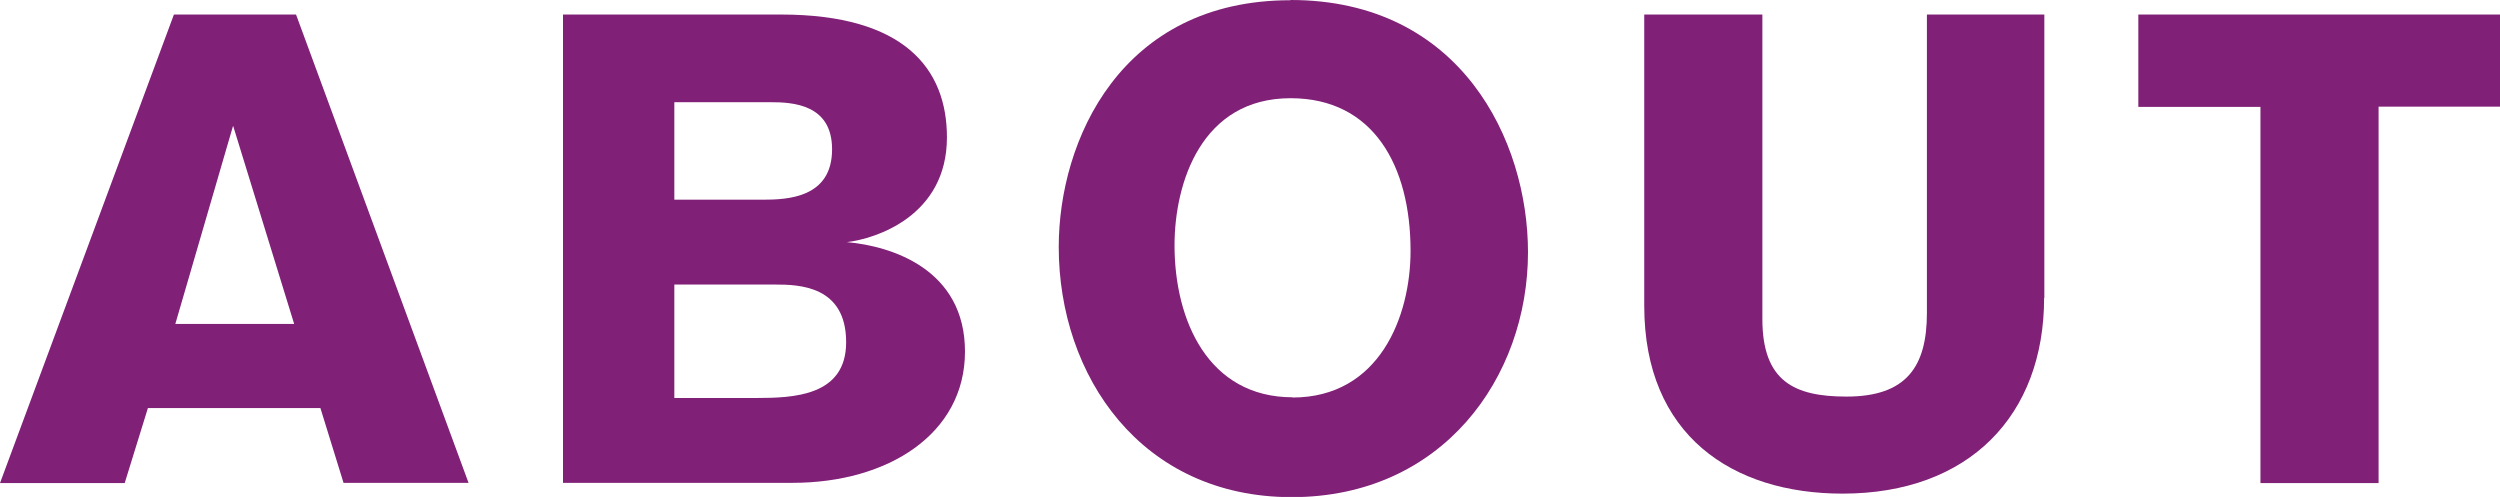 <?xml version="1.0" encoding="UTF-8"?>
<svg id="_レイヤー_2" data-name="レイヤー 2" xmlns="http://www.w3.org/2000/svg" viewBox="0 0 106.66 21.2">
  <defs>
    <style>
      .cls-1 {
        fill: #802077;
      }
    </style>
  </defs>
  <g id="_main" data-name="//main">
    <g>
      <path class="cls-1" d="M14.66,20.61l-.99-3.2h-7.36l-.99,3.2H0L7.42.62h5.21l7.36,19.98h-5.32ZM9.94,5.38l-2.46,8.44h5.07l-2.6-8.44Z"/>
      <path class="cls-1" d="M24.01.62h9.31c5.27,0,7.08,2.32,7.08,5.24,0,3.37-3.06,4.33-4.27,4.47,1.92.17,5.04,1.16,5.04,4.67s-3.28,5.6-7.36,5.6h-9.79V.62ZM32.53,8.52c1.08,0,2.97-.08,2.97-2.15,0-1.92-1.67-2.01-2.63-2.01h-4.1v4.16h3.76ZM32.25,16.98c1.61,0,3.85-.08,3.85-2.38,0-2.41-2.01-2.46-3.03-2.46h-4.3v4.84h3.48Z"/>
      <path class="cls-1" d="M55.06,0c7.27,0,10.13,6,10.13,10.76,0,5.35-3.65,10.45-10.08,10.45s-9.94-5.18-9.94-10.67c0-4.56,2.66-10.53,9.88-10.53ZM55.14,16.96c3.71,0,5.04-3.45,5.04-6.26,0-3.62-1.58-6.51-5.12-6.51-3.79,0-4.95,3.59-4.95,6.28,0,3.2,1.44,6.48,5.04,6.48Z"/>
      <path class="cls-1" d="M87.21,12.71c0,5.01-3.2,8.35-8.6,8.35-4.7,0-8.46-2.49-8.46-8.01V.62h5.04v12.99c0,2.66,1.36,3.31,3.59,3.31,2.55,0,3.43-1.27,3.43-3.57V.62h5.01v12.09Z"/>
      <path class="cls-1" d="M101.48,4.56v16.05h-5.04V4.56h-5.21V.62h15.43v3.93h-5.18Z"/>
    </g>
  </g>
</svg>